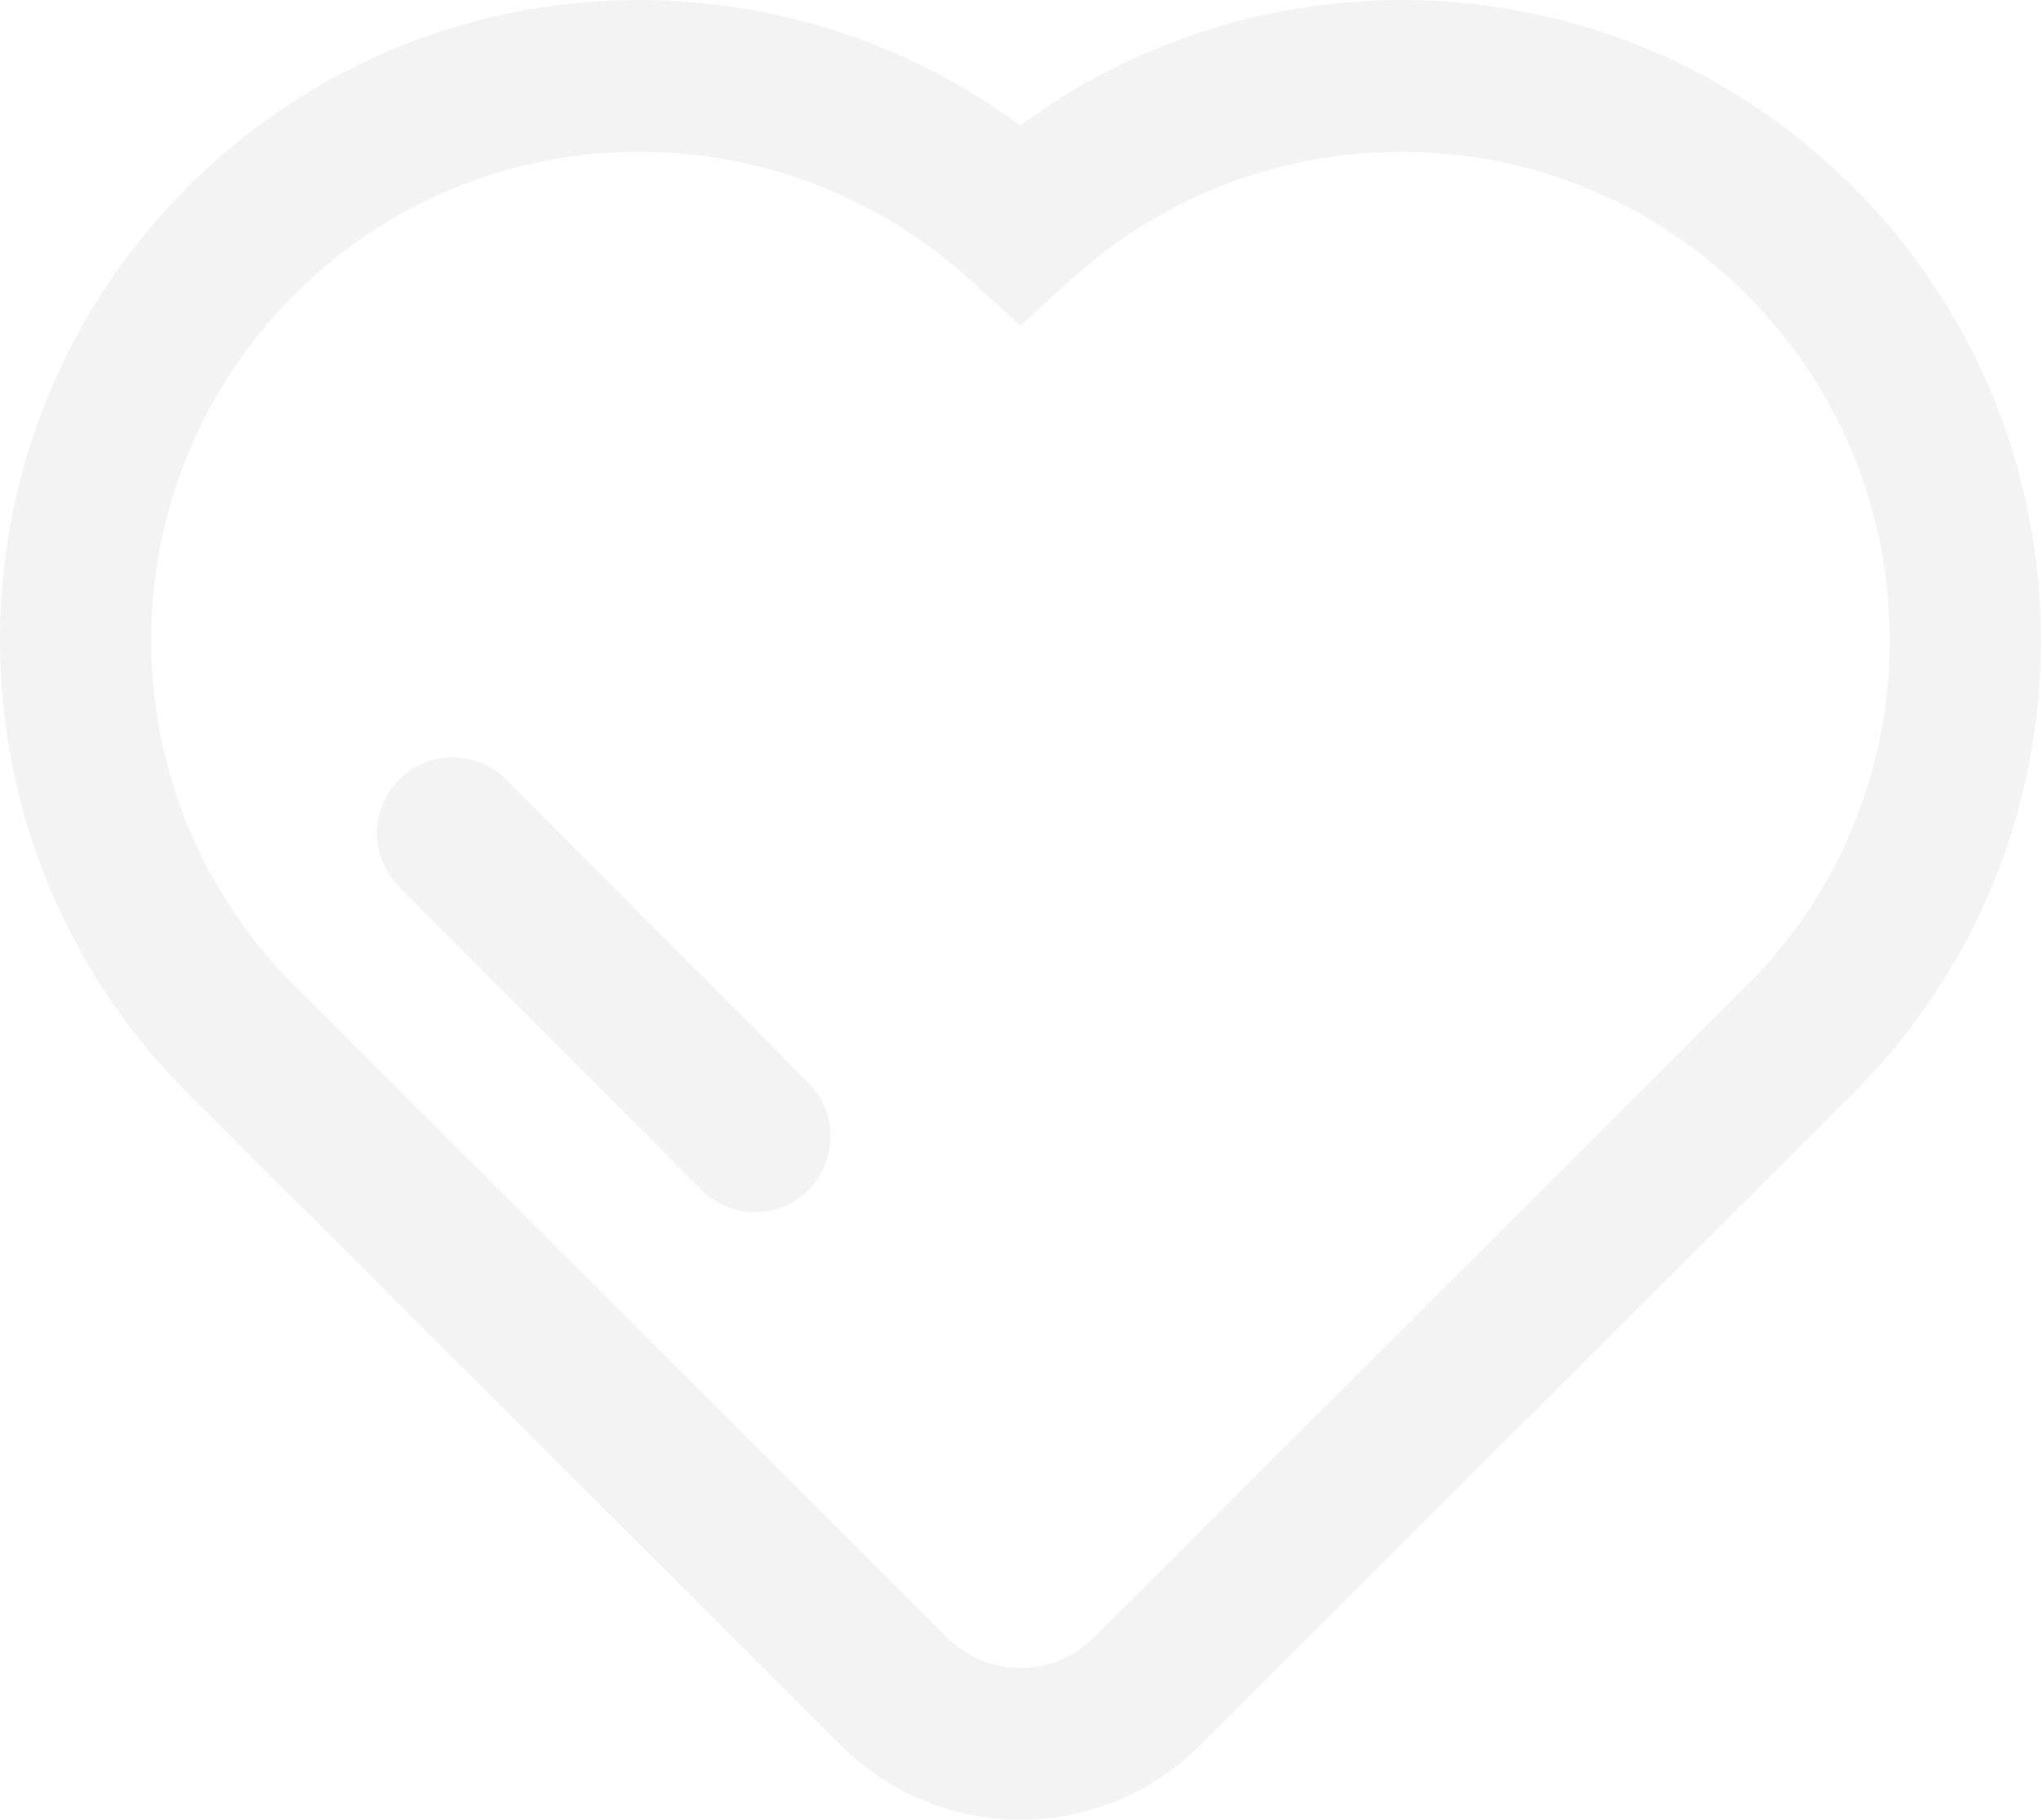 <svg 
 xmlns="http://www.w3.org/2000/svg"
 xmlns:xlink="http://www.w3.org/1999/xlink"
 width="304px" height="271px">
<path fill-rule="evenodd"  opacity="0.05" fill="rgb(0,0,0)"
 d="M276.008,162.840 L178.761,259.908 C163.967,274.696 140.029,274.696 125.234,259.908 L27.998,162.851 C10.072,144.980 -0.006,120.678 -0.003,95.330 C-0.026,69.989 10.047,45.690 27.976,27.832 C61.676,-5.861 114.449,-9.021 151.976,18.698 L151.976,18.687 C189.480,-9.010 242.276,-5.872 275.963,27.799 C293.911,45.653 304.003,69.957 304.000,95.307 C304.027,120.661 293.949,144.974 276.008,162.840 ZM260.088,43.821 C232.581,16.339 188.343,15.479 159.543,41.629 L151.976,48.484 L144.432,41.629 C115.575,15.479 71.381,16.327 43.852,43.855 C30.186,57.484 22.504,76.017 22.509,95.346 C22.512,114.675 30.203,133.204 43.874,146.828 L141.133,243.908 C147.139,249.911 156.856,249.911 162.864,243.908 L260.145,146.817 C273.821,133.196 281.502,114.660 281.481,95.330 C281.486,75.986 273.784,57.442 260.088,43.821 ZM104.630,177.359 L59.593,132.195 C56.667,129.360 55.492,125.162 56.521,121.215 C57.552,117.267 60.627,114.184 64.564,113.150 C68.500,112.118 72.686,113.295 75.513,116.230 L120.550,161.394 C124.819,165.824 124.757,172.867 120.413,177.221 C116.071,181.578 109.049,181.639 104.630,177.359 Z"/>
</svg>